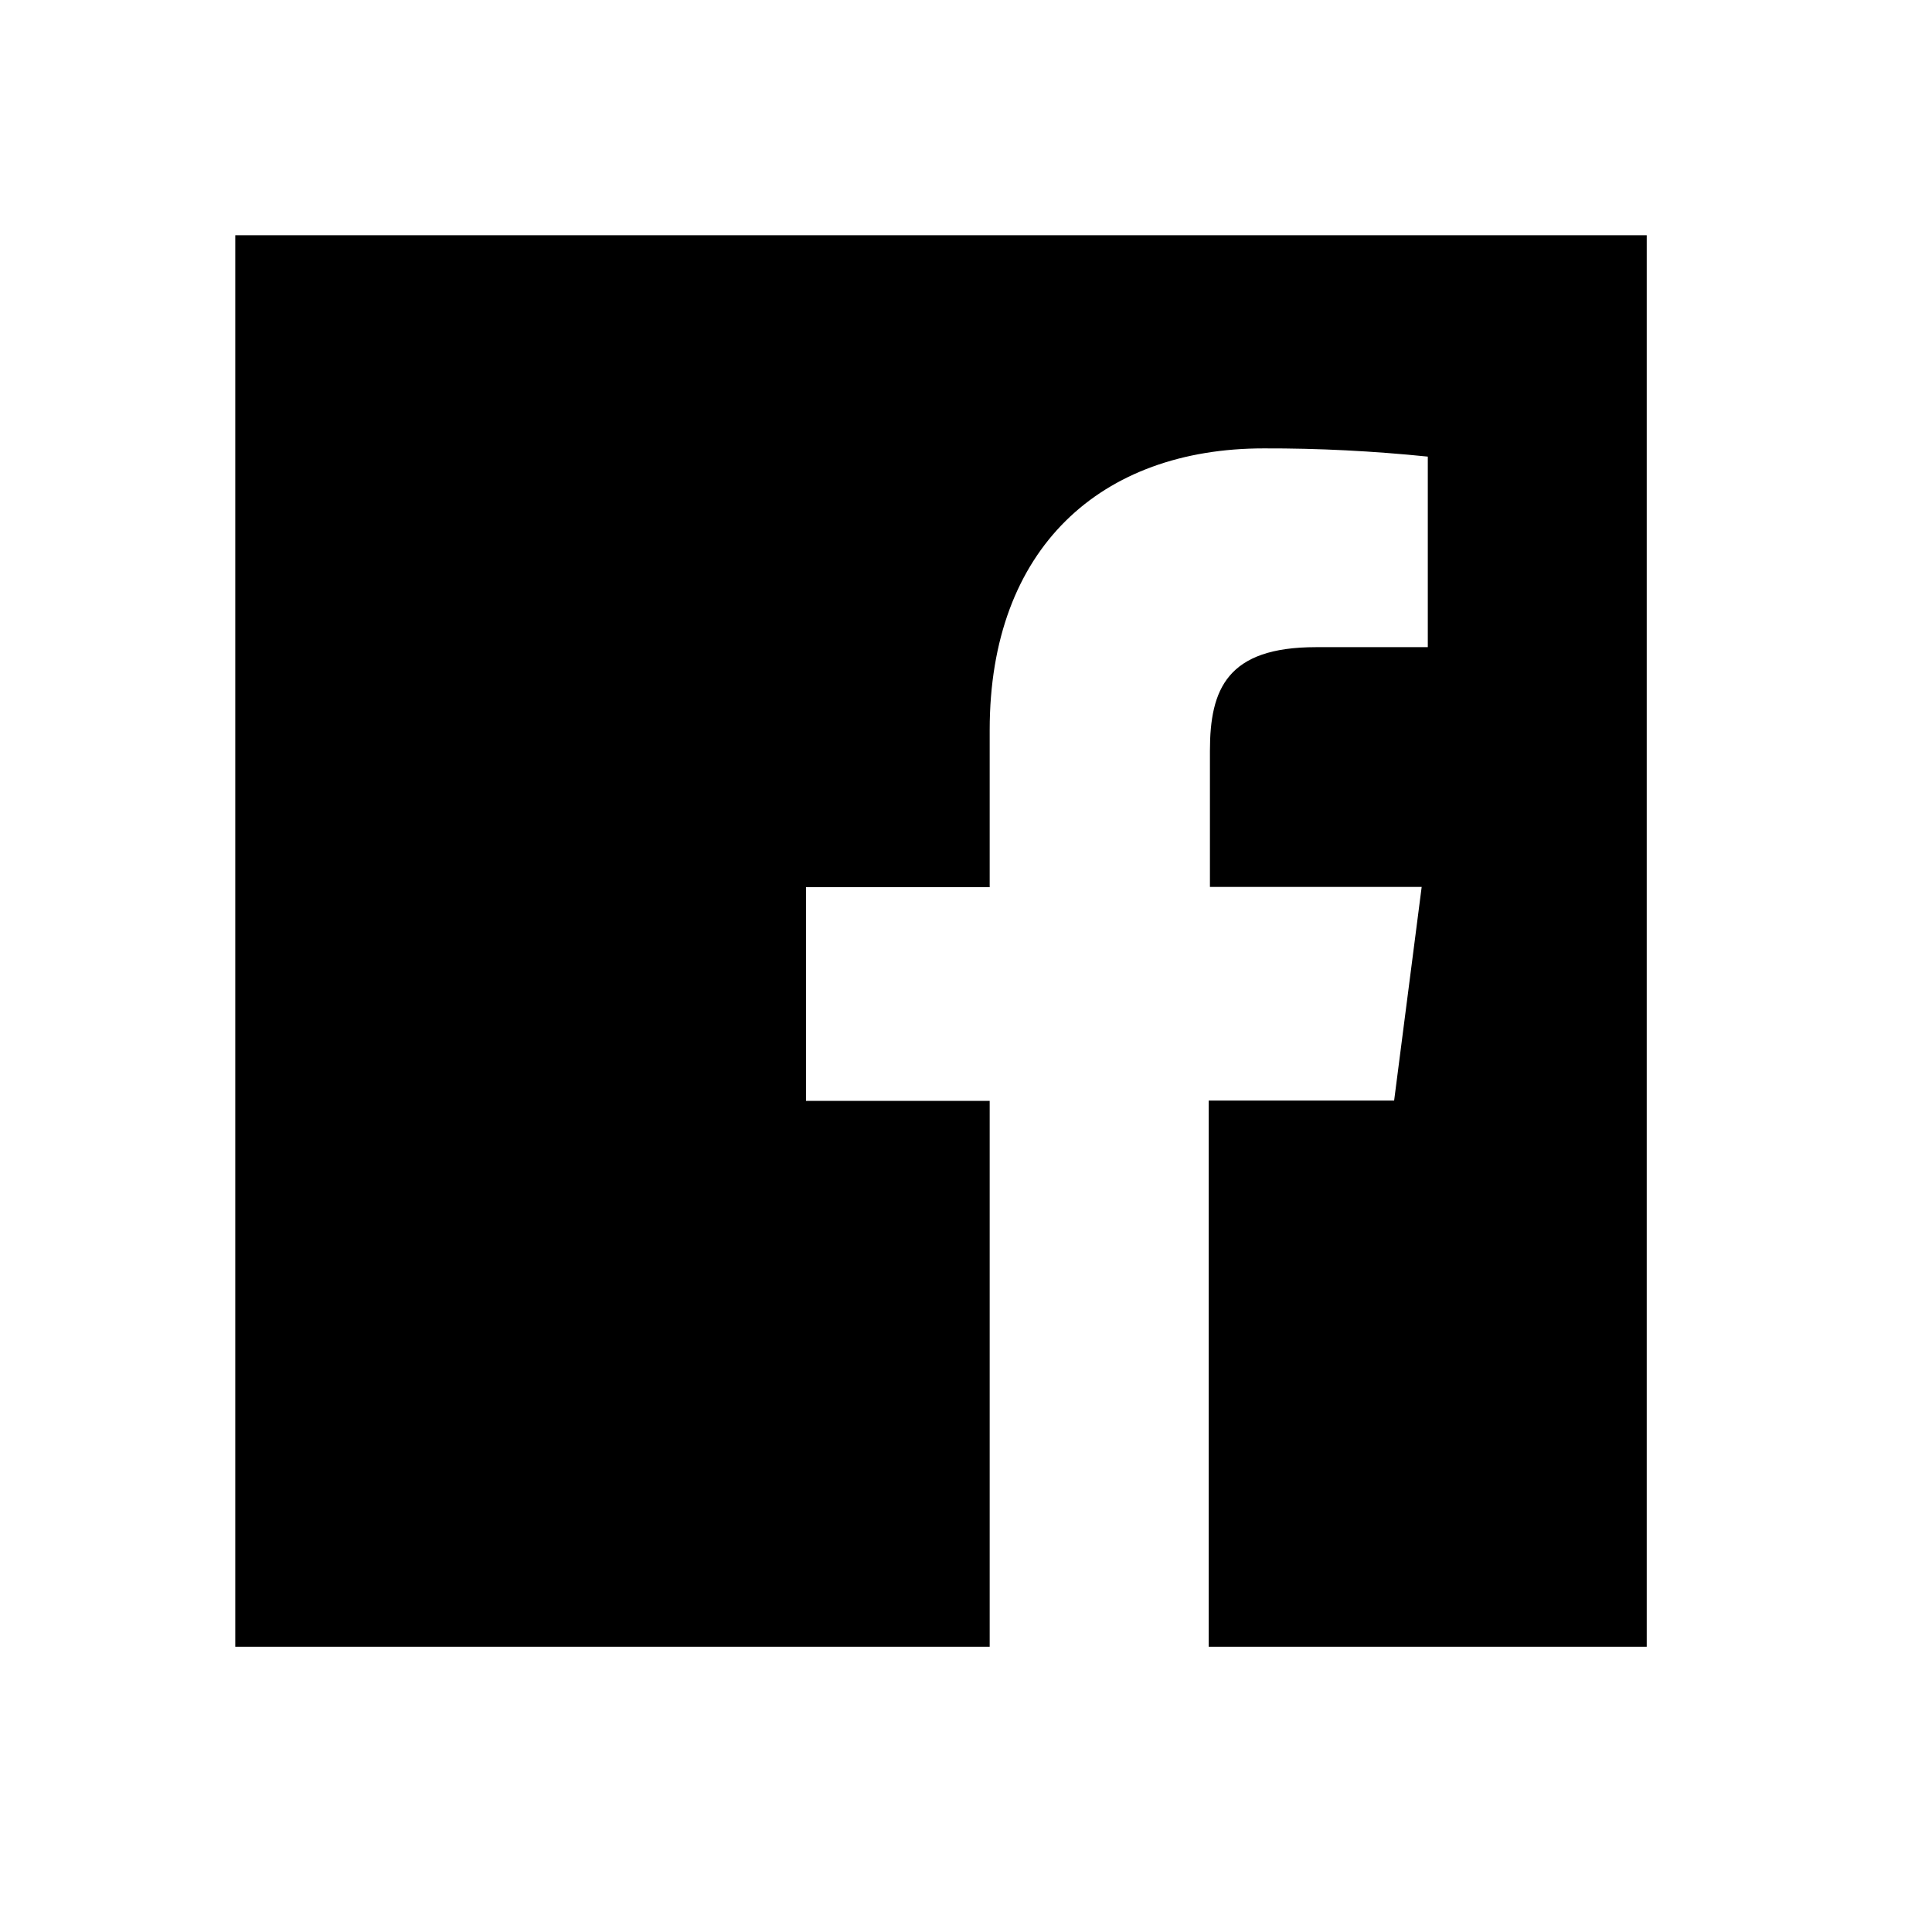 <svg width="35" height="35" viewBox="0 0 35 35" fill="none" xmlns="http://www.w3.org/2000/svg">
<path d="M29.832 4.262H4.262V29.832H17.929V19.943H14.601V16.072H17.929V13.224C17.929 9.923 19.948 8.123 22.894 8.123C23.887 8.12 24.878 8.171 25.866 8.272V11.724H23.837C22.232 11.724 21.919 12.482 21.919 13.602V16.067H25.755L25.256 19.938H21.897V29.832H29.832V4.262Z" fill="currentColor"/>
</svg>
